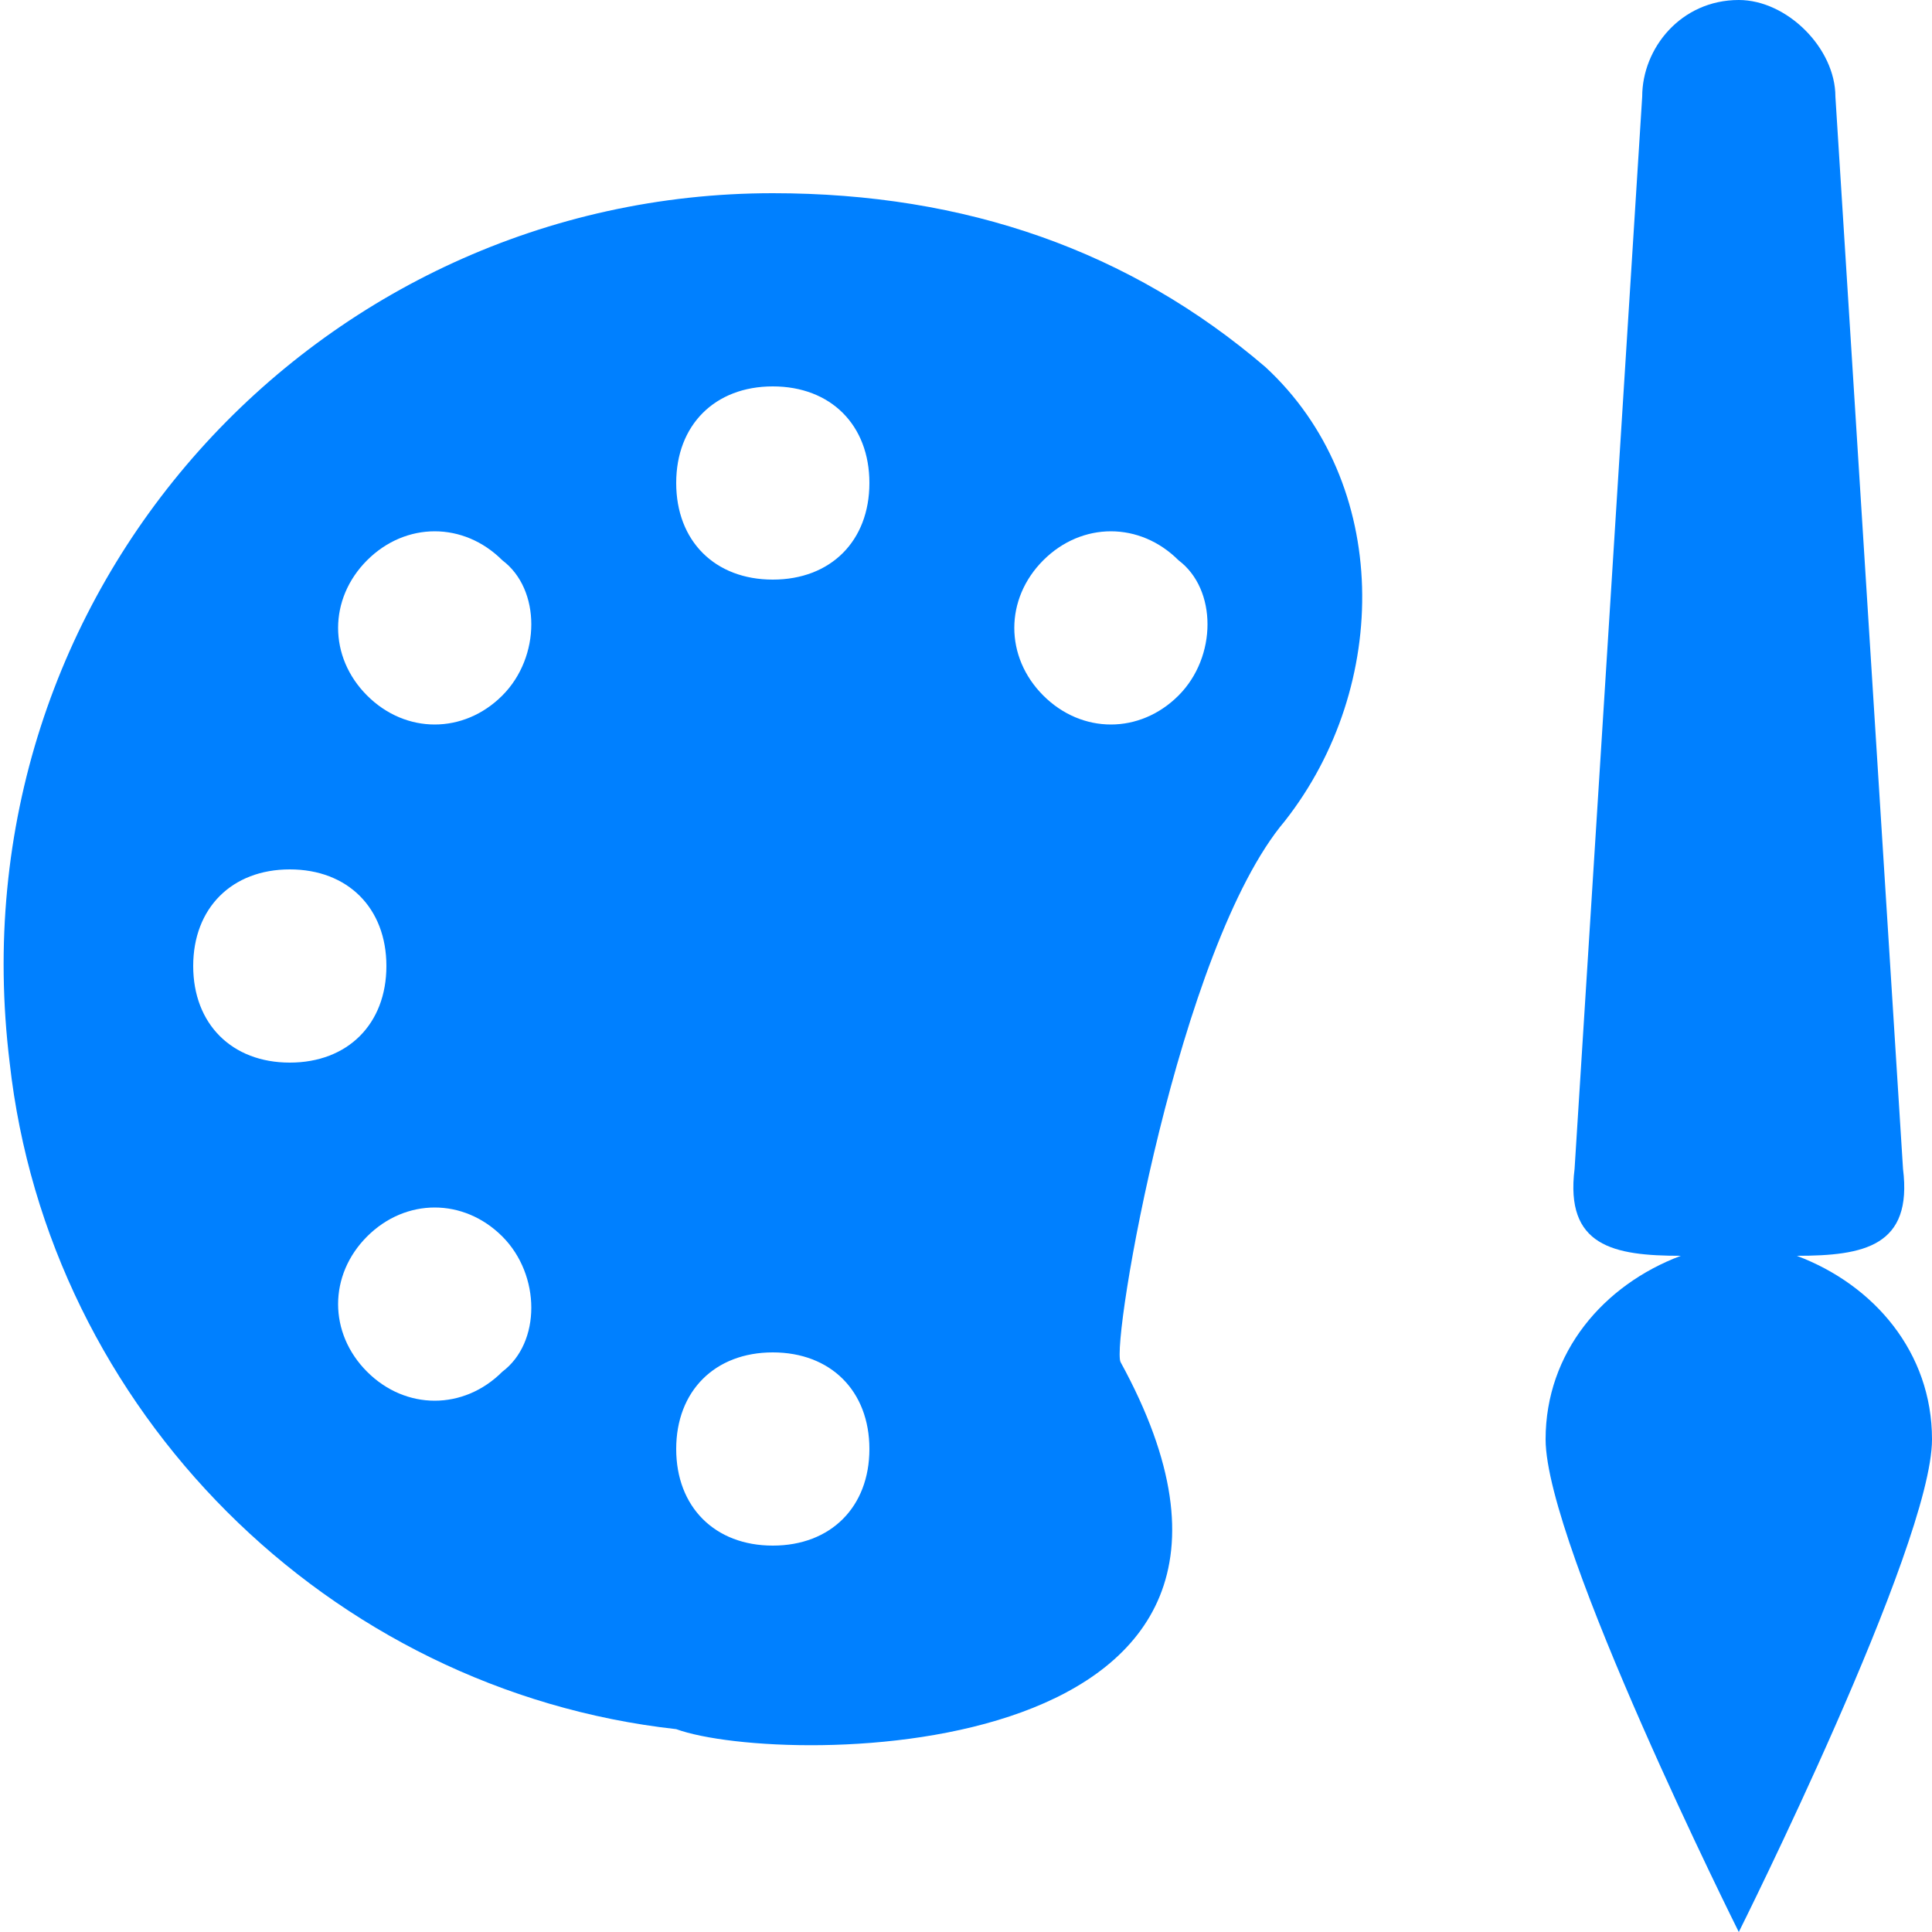 <svg id="Layer_1" enable-background="new 0 0 20 20" fill="#0080ff" height="20" viewBox="0 0 20 20" width="20" xmlns="http://www.w3.org/2000/svg"><g><path d="m8 2c-4.7 0-8.5 4.1-7.9 9 .4 3.6 3.3 6.5 6.9 6.9 1.1.4 6.9.4 4.6-3.8-.1-.2.6-4.3 1.7-5.6 1.1-1.4 1.1-3.5-.2-4.7-1.4-1.2-3.1-1.8-5.1-1.8zm-6 8c0-.6.4-1 1-1s1 .4 1 1-.4 1-1 1-1-.4-1-1zm3.2 4.2c-.4.4-1 .4-1.4 0s-.4-1 0-1.4 1-.4 1.4 0 .4 1.1 0 1.4zm0-7c-.4.4-1 .4-1.4 0s-.4-1 0-1.4 1-.4 1.4 0c.4.3.4 1 0 1.4zm2.8 8.8c-.6 0-1-.4-1-1s.4-1 1-1 1 .4 1 1-.4 1-1 1zm0-10c-.6 0-1-.4-1-1s.4-1 1-1 1 .4 1 1-.4 1-1 1zm4.2 1.2c-.4.4-1 .4-1.4 0s-.4-1 0-1.4 1-.4 1.4 0c.4.3.4 1 0 1.4z"/><path d="m18.6 13c.7 0 1.2-.1 1.1-.9l-.7-11.1c0-.5-.5-1-1-1-.6 0-1 .5-1 1l-.7 11.1c-.1.8.4.9 1.1.9-.8.3-1.4 1-1.4 1.9 0 1.1 2 5.1 2 5.1s2-4 2-5.1c0-.9-.6-1.6-1.4-1.9z"/></g></svg>